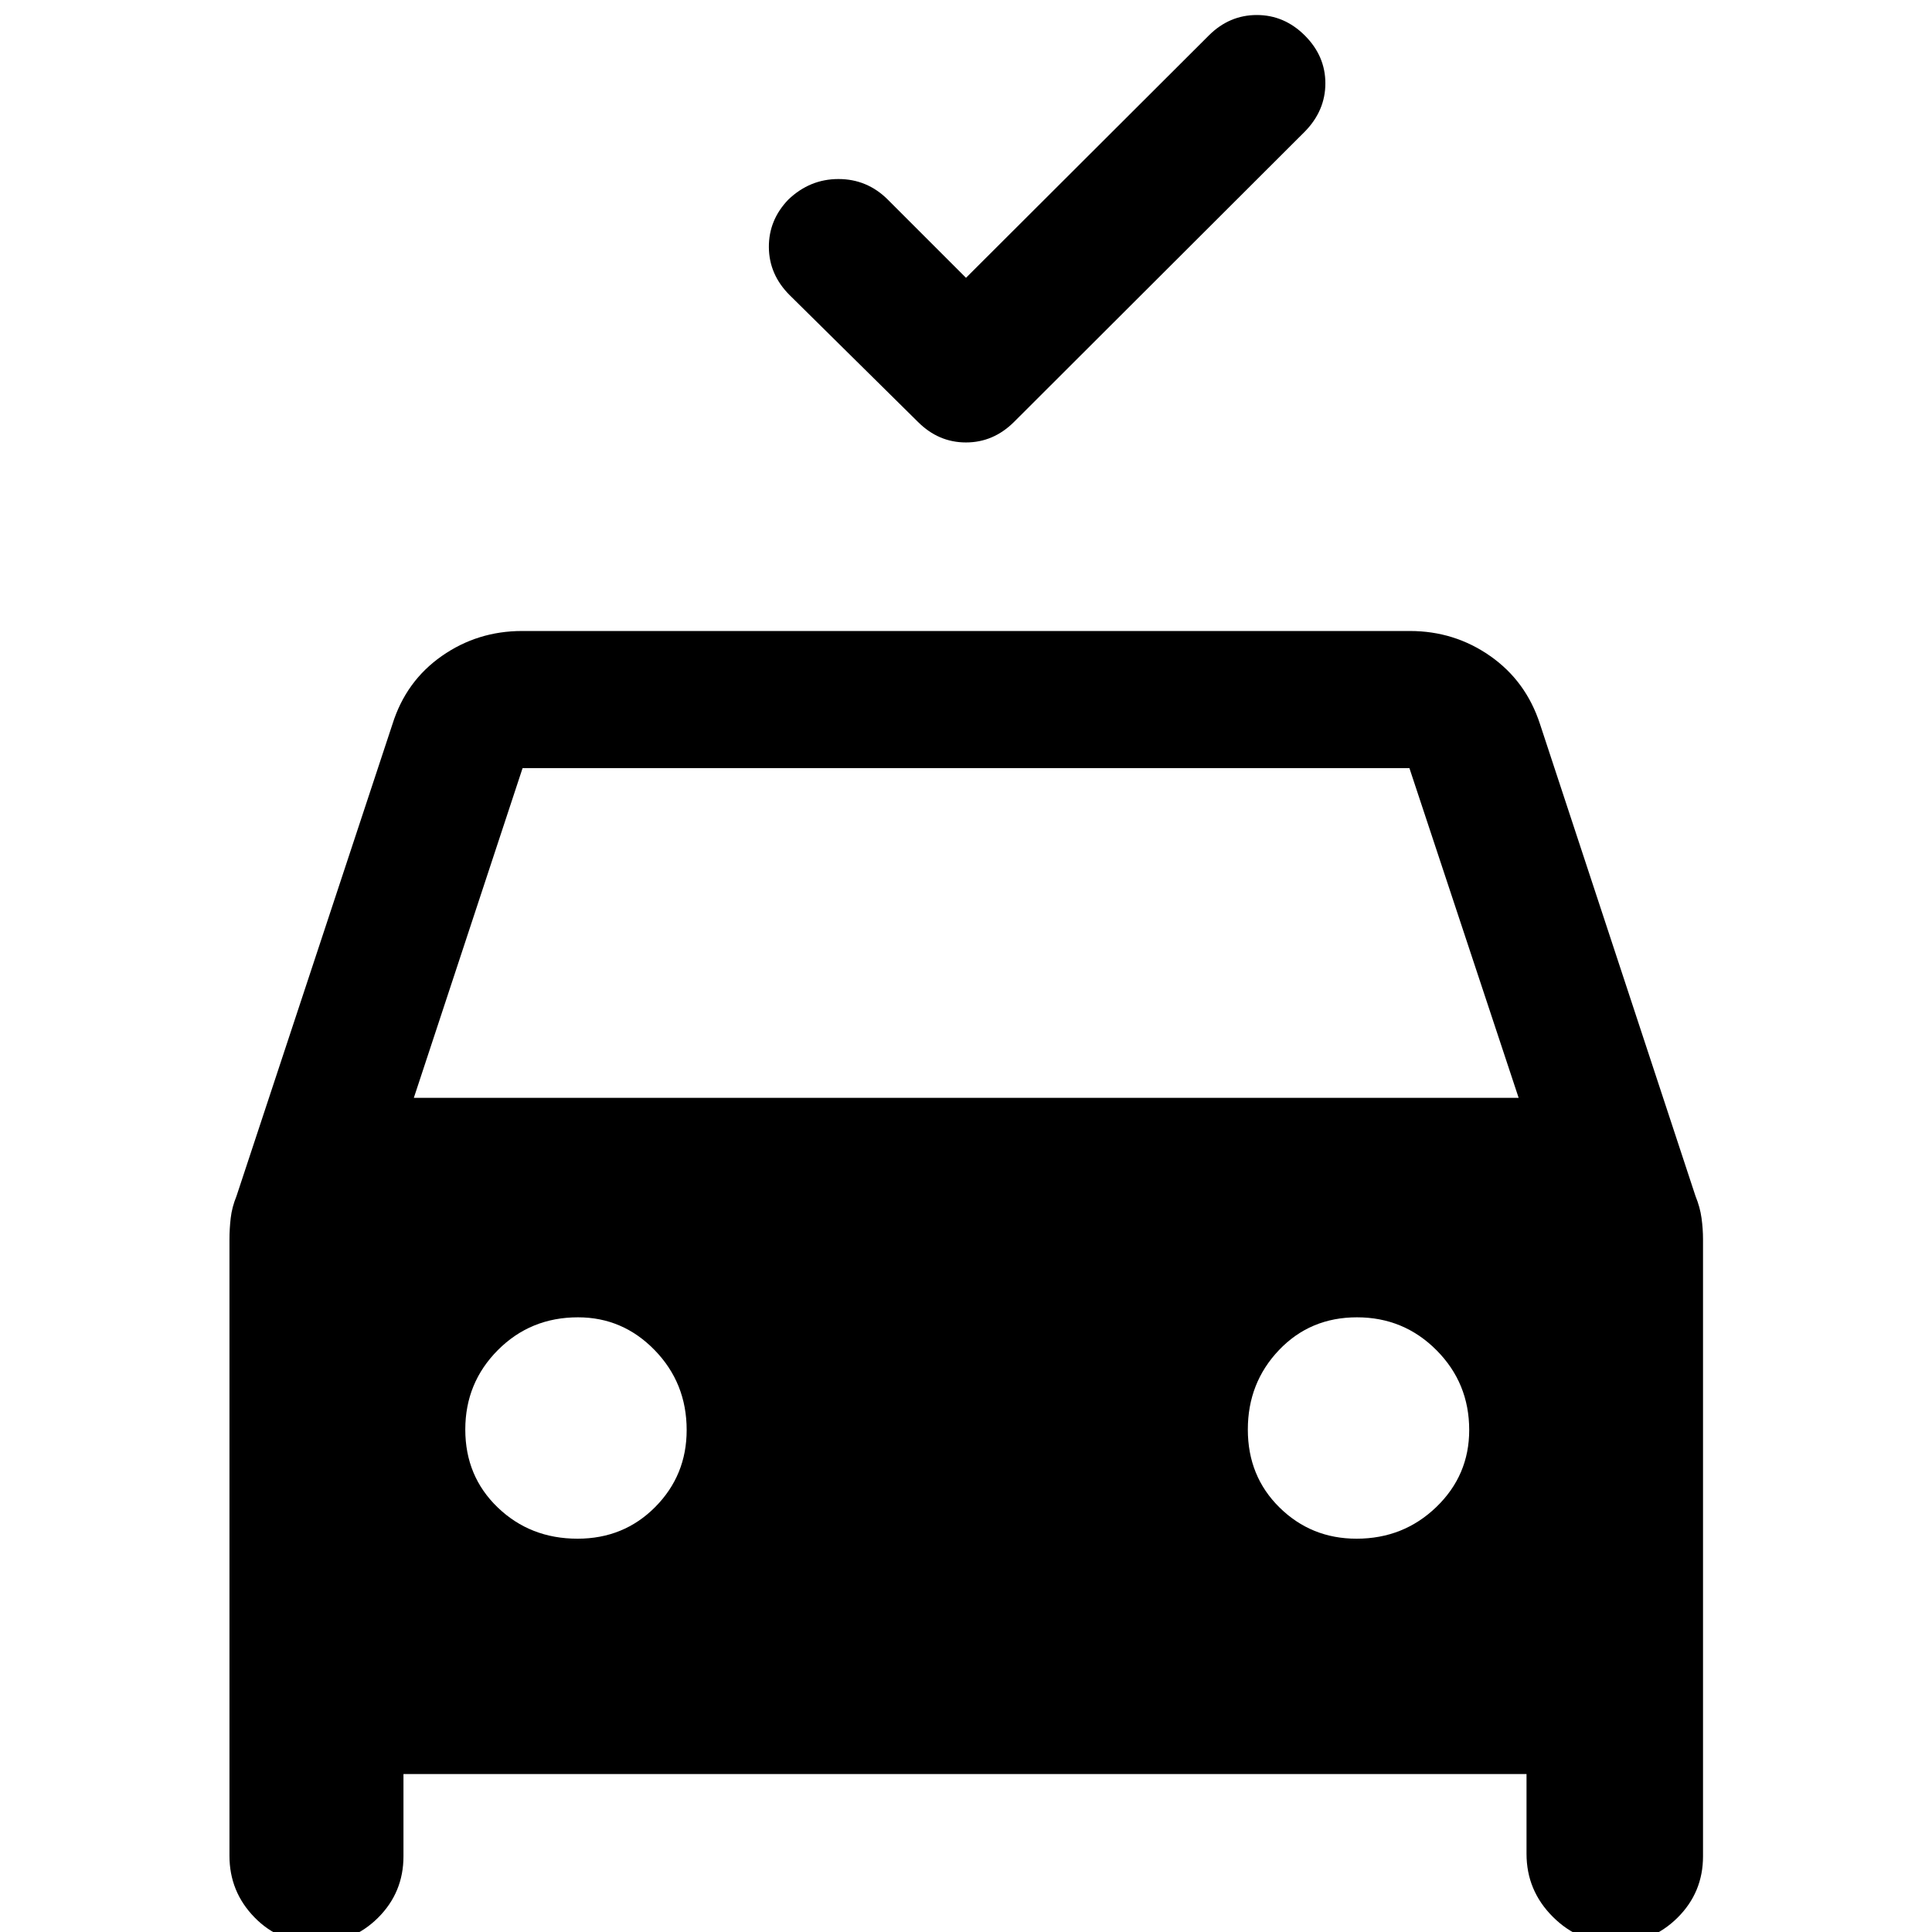 <svg xmlns="http://www.w3.org/2000/svg" width="48" height="48" viewBox="0 -960 960 960"><path d="m480-821.96 120.63-120.39q10.2-10.19 23.87-10.19 13.67 0 23.87 10.19 10.2 10.2 10.2 23.75 0 13.56-10.2 23.99l-144.5 144.26q-10.24 10.2-23.89 10.2t-23.85-10.2l-63.76-63q-10.2-10.19-10.32-23.75-.12-13.55 9.69-23.75 10.67-10.19 24.89-10.19t24.48 10.19L480-821.96ZM114.02-37.85v-306.39q0-5.14.62-10.53.62-5.38 2.86-10.86l77.52-234.57q6.72-21.39 24.5-33.82 17.78-12.44 39.91-12.44h441.14q22.13 0 39.91 12.44 17.78 12.43 24.74 33.82l77.28 234.57q2.24 5.48 2.98 10.86.74 5.39.74 10.53v306.63q0 17.96-12.7 30.54Q820.83 5.5 802.69 5.5q-18.02 0-31.09-13.04-13.08-13.05-13.08-31.31V-78.5H200.48v40.89q0 17.96-12.64 30.54Q175.19 5.5 157.13 5.5q-18.2 0-30.65-12.75-12.46-12.76-12.46-30.6Zm91.61-376.63h548.98l-54.28-163.85H259.67l-54.04 163.85Zm81.33 219.05q23 0 38.62-15.75 15.62-15.75 15.62-38.25 0-23.34-15.87-39.67-15.87-16.33-38.13-16.33-23.58 0-39.79 16.26t-16.21 39.5q0 23.24 16.14 38.74 16.15 15.5 39.62 15.5Zm387.08 0q23.34 0 39.67-15.75 16.33-15.75 16.33-38.25 0-23.34-16.26-39.67-16.27-16.33-39.5-16.33-23.24 0-38.74 16.26-15.5 16.26-15.5 39.5t15.75 38.74q15.75 15.5 38.25 15.5Z"/></svg>